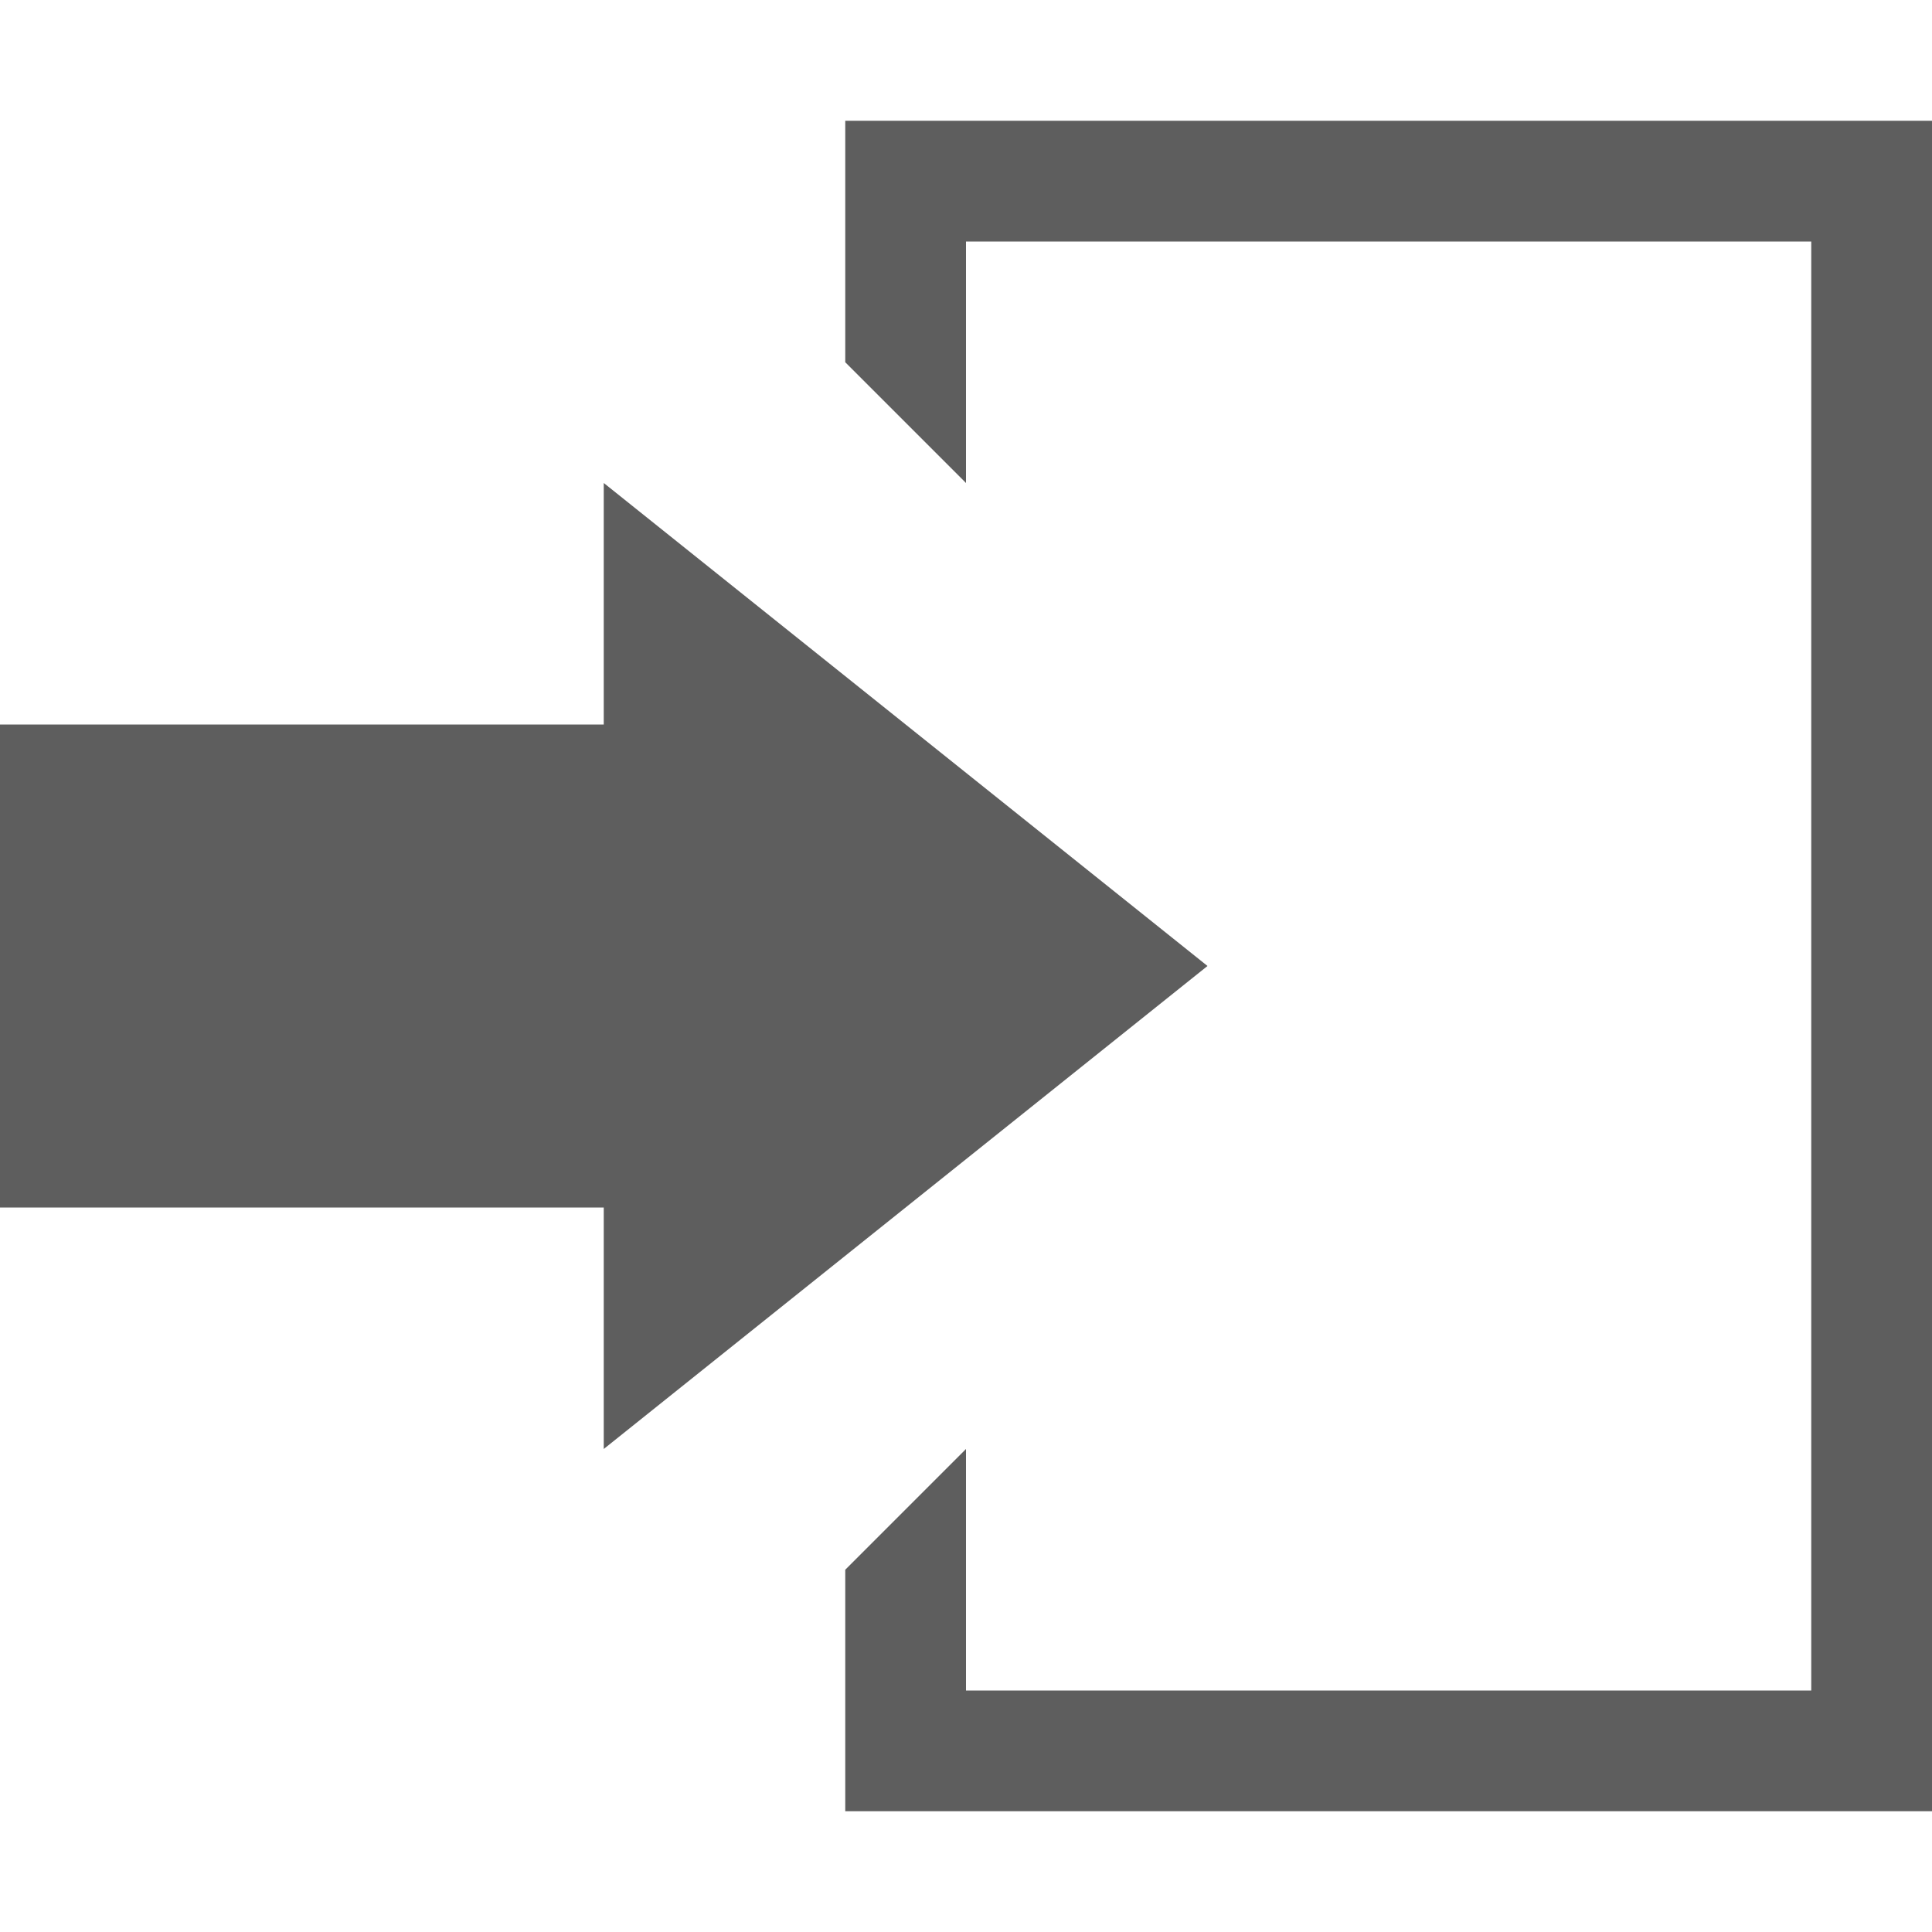 <?xml version="1.0" encoding="utf-8"?>
<!-- Generated by IcoMoon.io -->
<!DOCTYPE svg PUBLIC "-//W3C//DTD SVG 1.1//EN" "http://www.w3.org/Graphics/SVG/1.1/DTD/svg11.dtd">
<svg version="1.1" xmlns="http://www.w3.org/2000/svg" xmlns:xlink="http://www.w3.org/1999/xlink" width="16" height="16" viewBox="0 0 16 16">
<path fill="#5E5E5E" d="M7 1v2l1 1v-2h7v12h-7v-2l-1 1v2h9v-14z"></path>
<path fill="#5E5E5E" d="M10 8l-5-4v2h-5v4h5v2z"></path>
</svg>
